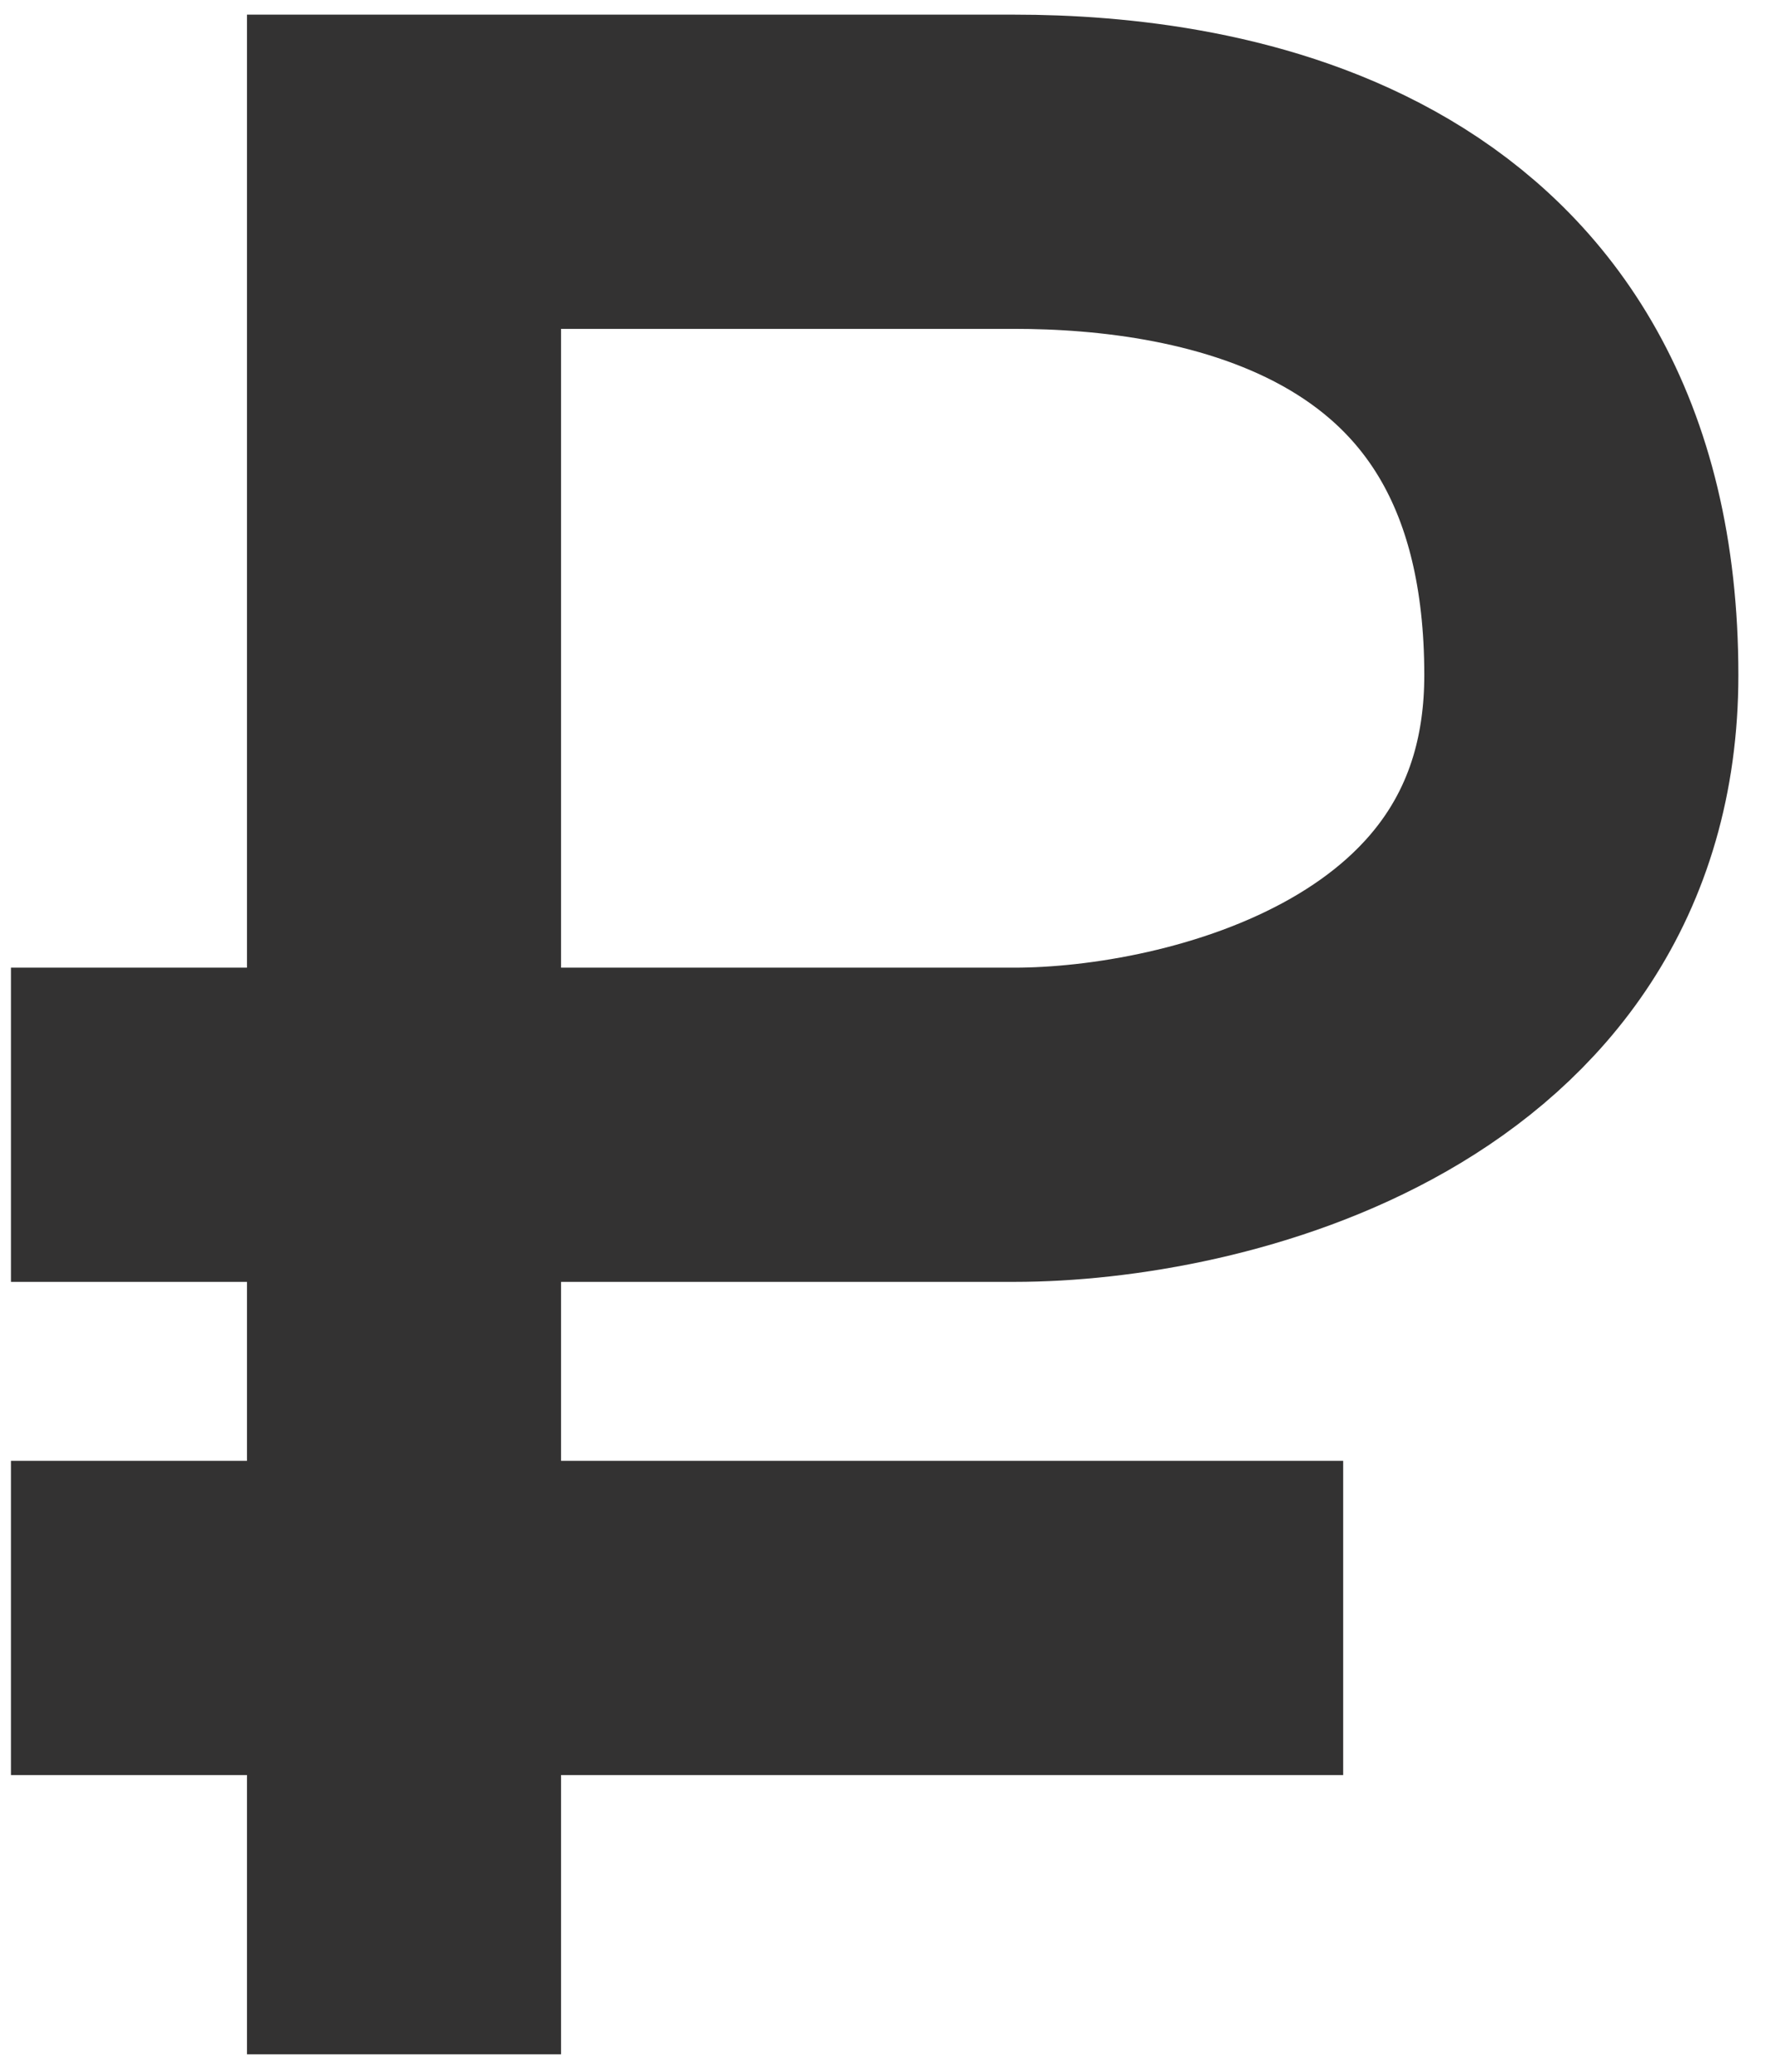 <svg width="18" height="21" viewBox="0 0 18 21" fill="none" xmlns="http://www.w3.org/2000/svg">
    <path d="M0.111 11.401H10.288C12.204 11.401 16.036 10.489 16.036 6.843C16.036 2.285 12.227 1.741 10.288 1.741C8.737 1.741 5.514 1.741 4.097 1.741V20.823"
          stroke="#333232" stroke-width="3.185"/>
    <path d="M0.111 16.4L13.621 16.4" stroke="#333232" stroke-width="3.185"/>
</svg>
